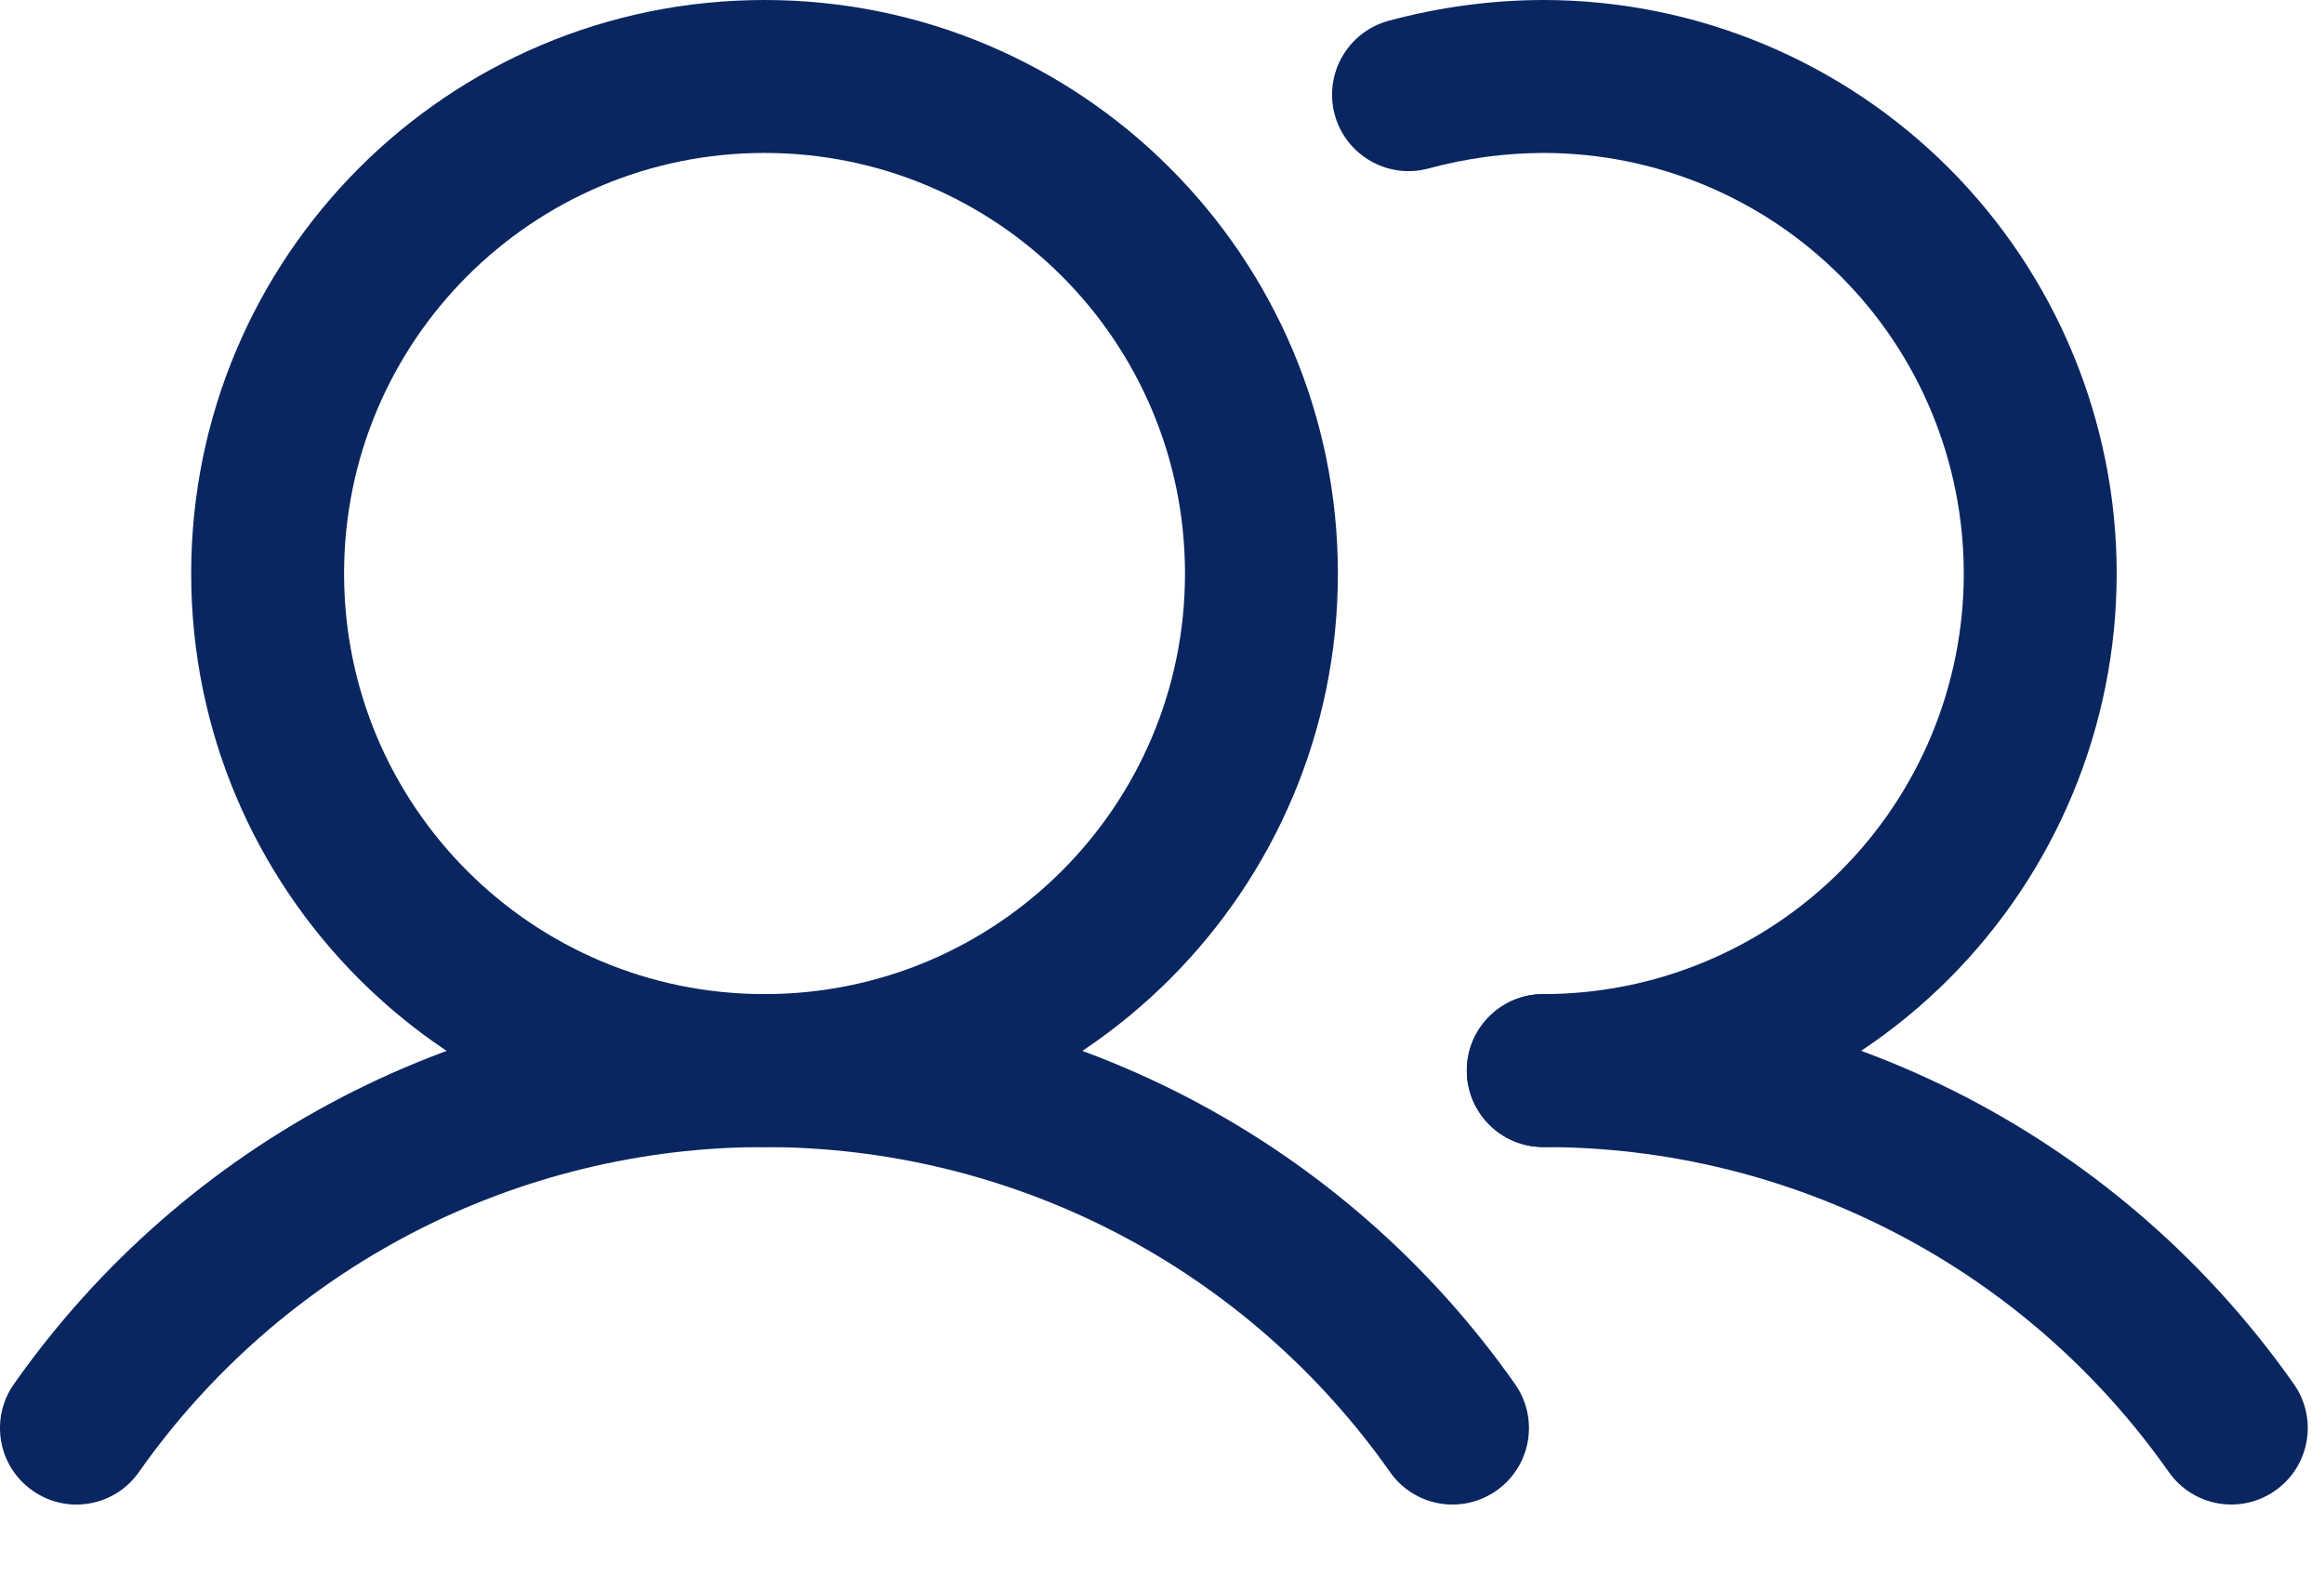<svg width="19" height="13" viewBox="0 0 19 13" fill="none" xmlns="http://www.w3.org/2000/svg">
<path fill-rule="evenodd" clip-rule="evenodd" d="M6.25 1.25C4.352 1.25 2.813 2.789 2.813 4.688C2.813 6.586 4.352 8.125 6.25 8.125C8.149 8.125 9.688 6.586 9.688 4.688C9.688 2.789 8.149 1.25 6.25 1.25ZM1.563 4.688C1.563 2.099 3.661 0 6.25 0C8.839 0 10.938 2.099 10.938 4.688C10.938 7.276 8.839 9.375 6.25 9.375C3.661 9.375 1.563 7.276 1.563 4.688Z" fill="#0A2661"/>
<path fill-rule="evenodd" clip-rule="evenodd" d="M12.615 5.81145e-06L12.617 0C13.86 2.90573e-06 15.053 0.494 15.932 1.373C16.811 2.252 17.305 3.444 17.305 4.688C17.305 5.931 16.811 7.123 15.932 8.002C15.053 8.881 13.86 9.375 12.617 9.375C12.272 9.375 11.992 9.095 11.992 8.75C11.992 8.405 12.272 8.125 12.617 8.125C13.529 8.125 14.403 7.763 15.048 7.118C15.693 6.474 16.055 5.599 16.055 4.688C16.055 3.776 15.693 2.901 15.048 2.257C14.403 1.612 13.53 1.25 12.618 1.25C12.301 1.251 11.985 1.294 11.679 1.377C11.346 1.467 11.003 1.27 10.912 0.937C10.822 0.604 11.019 0.261 11.352 0.17C11.764 0.059 12.189 0.001 12.615 5.81145e-06Z" fill="#0A2661"/>
<path fill-rule="evenodd" clip-rule="evenodd" d="M6.25 9.375C5.247 9.375 4.259 9.616 3.369 10.078C2.479 10.541 1.713 11.211 1.136 12.031C0.938 12.314 0.548 12.382 0.266 12.183C-0.017 11.985 -0.085 11.595 0.114 11.312C0.806 10.328 1.725 9.524 2.793 8.969C3.861 8.414 5.046 8.125 6.25 8.125C7.454 8.125 8.639 8.414 9.708 8.969C10.776 9.524 11.694 10.328 12.386 11.312C12.585 11.595 12.517 11.985 12.234 12.183C11.952 12.382 11.562 12.314 11.364 12.031C10.787 11.211 10.021 10.541 9.131 10.078C8.241 9.616 7.253 9.375 6.25 9.375Z" fill="#0A2661"/>
<path fill-rule="evenodd" clip-rule="evenodd" d="M15.499 10.078C14.609 9.615 13.62 9.374 12.617 9.375C12.272 9.375 11.992 9.095 11.992 8.75C11.992 8.405 12.272 8.125 12.617 8.125C13.821 8.124 15.007 8.414 16.075 8.968C17.143 9.523 18.062 10.328 18.754 11.313C18.952 11.595 18.884 11.985 18.601 12.183C18.319 12.382 17.929 12.313 17.731 12.031C17.154 11.21 16.389 10.54 15.499 10.078Z" fill="#0A2661"/>
</svg>
